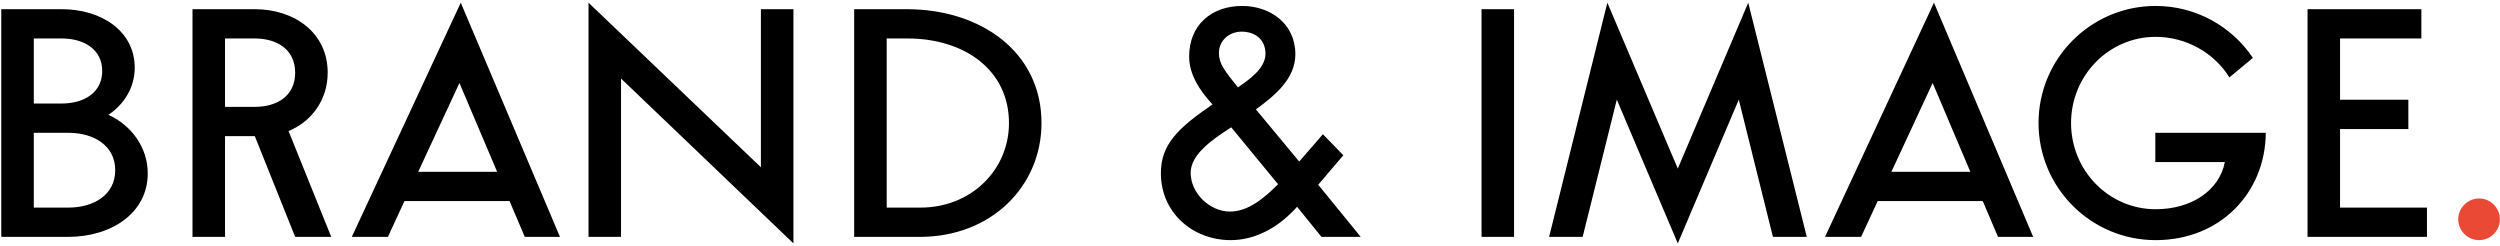 <?xml version="1.0" encoding="UTF-8"?> <svg xmlns="http://www.w3.org/2000/svg" width="781" height="77" viewBox="0 0 781 77" fill="none"> <path d="M21.324 74C34.883 74 46.155 66.475 46.155 54.186C46.155 46.121 41.17 39.23 33.867 35.864C38.852 32.562 42.091 27.228 42.091 21.163C42.091 9.732 31.739 2.873 19.292 2.873H0.399V74H21.324ZM21.324 41.485C29.294 41.485 35.994 45.454 35.994 53.17C35.994 60.886 29.294 64.855 21.324 64.855H10.56V41.485H21.324ZM19.292 12.018C26.151 12.018 31.93 15.352 31.93 22.179C31.93 29.006 26.151 32.34 19.292 32.34H10.56V12.018H19.292ZM79.602 42.533L92.208 74H103.48L90.144 40.945C97.32 37.992 102.369 31.197 102.369 22.719C102.369 10.24 92.017 2.873 79.57 2.873H60.137V74H70.298V42.533H79.602ZM79.57 12.018C86.428 12.018 92.208 15.352 92.208 22.719C92.208 30.085 86.428 33.388 79.57 33.388H70.298V12.018H79.57ZM121.177 74L126.353 62.823H159.185L163.948 74H174.935L143.944 0.841L109.904 74H121.177ZM130.639 53.678L143.531 25.926L155.311 53.678H130.639ZM237.704 2.873V52.249L183.85 0.841V74H194.011V24.529L247.865 76.032V2.873H237.704ZM287.355 74C309.805 74 325.364 58.06 325.364 38.436C325.364 16.177 306.344 2.873 283.291 2.873H266.843V74H287.355ZM283.513 12.018C301.295 12.018 315.203 21.861 315.203 38.436C315.203 53.075 303.422 64.855 287.546 64.855H277.004V12.018H283.513ZM405.876 50.471L392.349 34.181C398.159 29.895 404.669 24.719 404.669 16.908C404.669 7.414 396.826 1.857 388.062 1.857C378.6 1.857 371.487 7.699 371.487 17.638C371.487 23.385 374.916 28.434 378.79 32.626C368.089 39.961 362.659 45.041 362.659 54.123C362.659 66.411 372.566 75.016 384.474 75.016C392.571 75.016 399.811 70.666 405.209 64.601L412.829 74H425.086L411.813 57.711L419.656 48.502L413.274 41.929L405.876 50.471ZM387.871 9.89C392.126 9.89 395.333 12.335 395.333 16.812C395.333 21.385 390.189 24.91 386.728 27.291C382.664 22.242 380.791 19.893 380.791 16.622C380.791 12.589 384.061 9.89 387.871 9.89ZM399.271 57.552C395.079 61.712 390.094 66.094 384.22 66.094C377.901 66.094 371.963 60.314 371.963 54.027C371.963 48.343 378.282 43.866 384.633 39.77L399.271 57.552ZM462.831 74H472.992V2.873H462.831V74ZM524.143 76.032L543.195 31.133L553.864 74H564.438L546.148 0.841L524.143 52.662L502.138 0.841L483.943 74H494.422L505.091 31.133L524.143 76.032ZM581.407 74L586.583 62.823H619.416L624.179 74H635.165L604.174 0.841L570.135 74H581.407ZM590.87 53.678L603.761 25.926L615.542 53.678H590.87ZM695.041 50.63C693.358 59.425 684.721 65.363 673.417 65.363C658.81 65.363 646.998 53.297 646.998 38.436C646.998 23.576 658.81 11.51 673.417 11.51C683.038 11.51 691.77 16.59 696.47 24.179L703.805 18.083C697.232 8.303 686.086 1.857 673.417 1.857C653.222 1.857 636.837 18.241 636.837 38.436C636.837 58.632 653.222 75.016 673.417 75.016C693.58 75.016 707.679 60.283 707.837 41.485H673.322V50.63H695.041ZM731.033 40.31H752.371V31.165H731.033V12.018H756.435V2.873H720.872V74H758.182V64.855H731.033V40.31Z" fill="black"></path> <path d="M774.46 61.997C770.903 61.997 767.95 64.95 767.95 68.507C767.95 72.095 770.903 75.016 774.46 75.016C778.048 75.016 780.969 72.095 780.969 68.507C780.969 64.95 778.048 61.997 774.46 61.997Z" fill="#E94935"></path> </svg> 